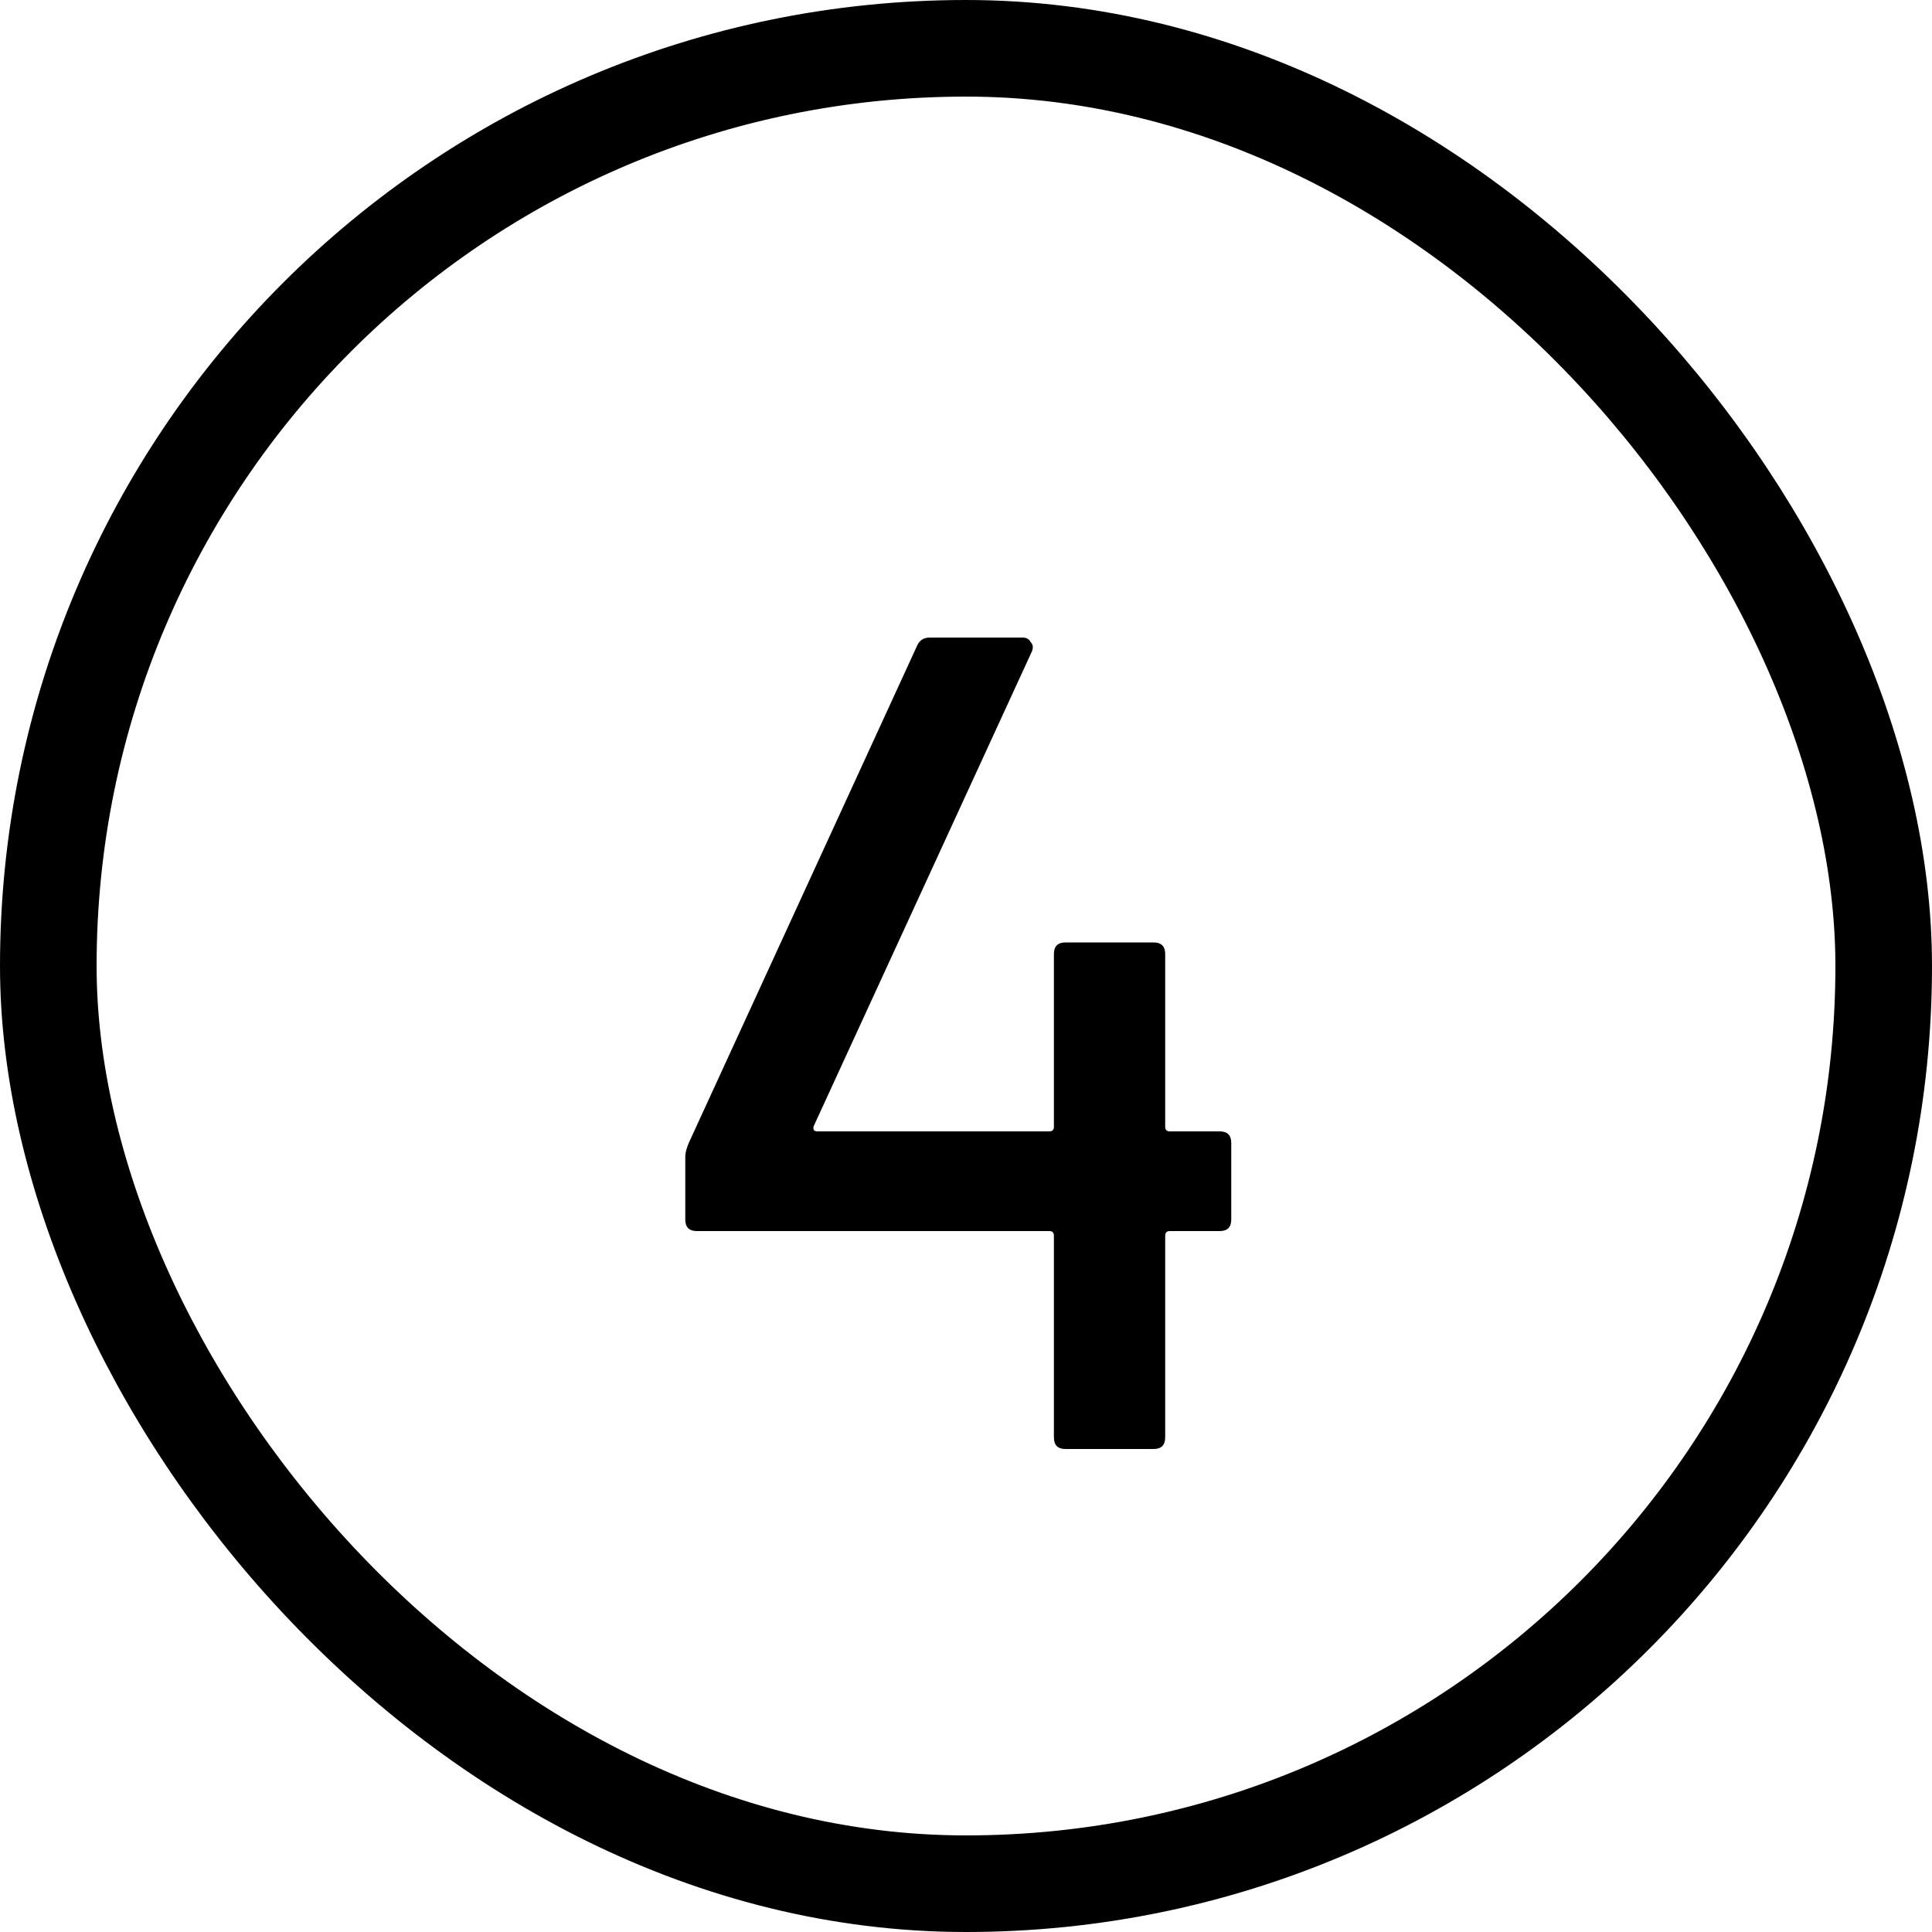 <svg xmlns="http://www.w3.org/2000/svg" width="20" height="20" viewBox="0 0 20 20" fill="none"><rect x="0.5" y="0.5" width="19" height="19" rx="9.5" stroke="black"></rect><path d="M12.626 11.712C12.706 11.712 12.746 11.752 12.746 11.832V12.624C12.746 12.704 12.706 12.744 12.626 12.744H12.11C12.078 12.744 12.062 12.76 12.062 12.792V14.88C12.062 14.96 12.022 15 11.942 15H11.03C10.95 15 10.91 14.96 10.91 14.88V12.792C10.91 12.76 10.894 12.744 10.862 12.744H7.214C7.134 12.744 7.094 12.704 7.094 12.624V11.976C7.094 11.936 7.106 11.888 7.13 11.832L9.494 6.684C9.518 6.628 9.562 6.6 9.626 6.6H10.586C10.626 6.6 10.654 6.616 10.67 6.648C10.694 6.672 10.698 6.704 10.682 6.744L8.426 11.652C8.418 11.668 8.418 11.684 8.426 11.7C8.434 11.708 8.446 11.712 8.462 11.712H10.862C10.894 11.712 10.91 11.696 10.91 11.664V9.876C10.91 9.796 10.95 9.756 11.03 9.756H11.942C12.022 9.756 12.062 9.796 12.062 9.876V11.664C12.062 11.696 12.078 11.712 12.11 11.712H12.626Z" fill="black"></path></svg>